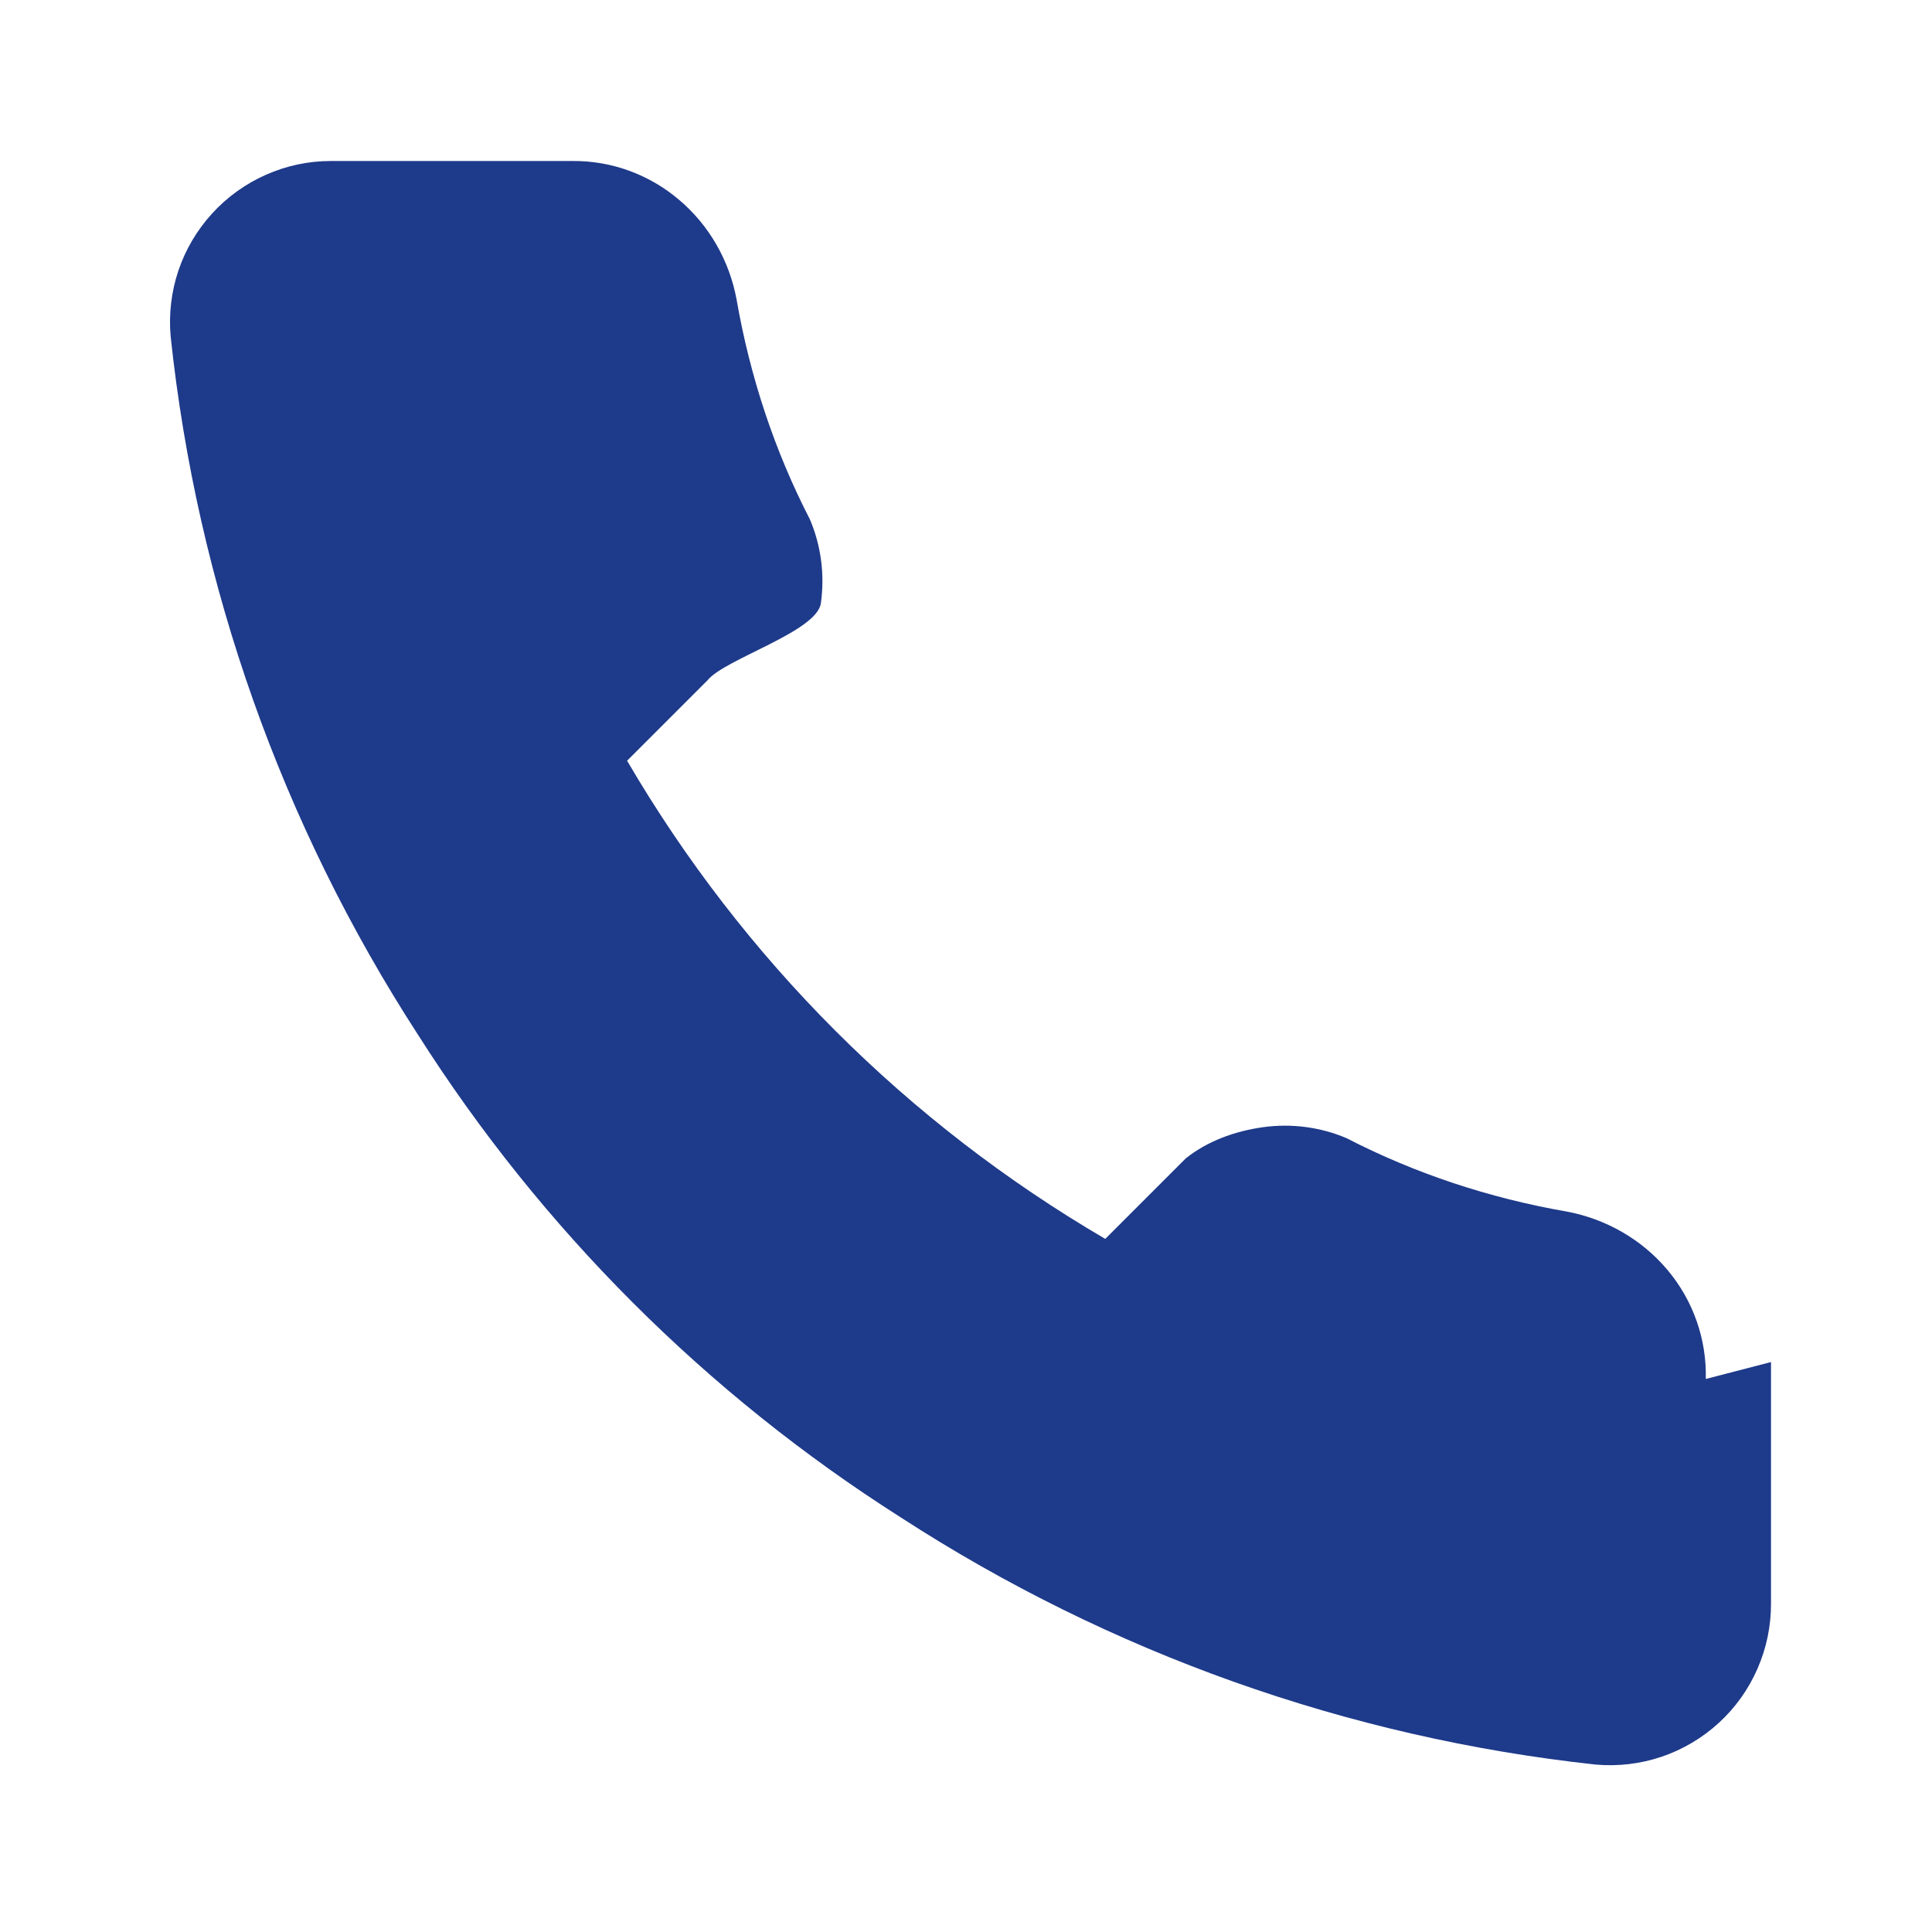 <svg width="24" height="24" viewBox="0 0 24 24" fill="none" xmlns="http://www.w3.org/2000/svg">
  <path d="M22 16.92V19.92C22.001 20.198 21.944 20.474 21.832 20.729C21.721 20.985 21.557 21.214 21.352 21.402C21.147 21.59 20.905 21.733 20.641 21.823C20.377 21.912 20.097 21.945 19.82 21.92C16.743 21.586 13.787 20.534 11.19 18.85C8.774 17.315 6.725 15.266 5.19 12.85C3.5 10.241 2.448 7.271 2.12 4.18C2.095 3.903 2.128 3.625 2.216 3.362C2.305 3.098 2.448 2.857 2.635 2.652C2.822 2.447 3.05 2.283 3.304 2.171C3.558 2.058 3.832 2 4.11 2H7.11C7.595 1.995 8.066 2.167 8.438 2.484C8.811 2.8 9.061 3.239 9.15 3.72C9.317 4.68 9.623 5.603 10.06 6.45C10.2 6.777 10.247 7.14 10.197 7.494C10.147 7.848 9.002 8.186 8.79 8.45L7.79 9.45C9.231 11.914 11.267 13.95 13.73 15.39L14.73 14.39C14.995 14.178 15.332 14.053 15.686 14.003C16.04 13.953 16.403 14 16.73 14.14C17.577 14.577 18.5 14.883 19.46 15.05C19.95 15.141 20.397 15.397 20.716 15.778C21.035 16.158 21.202 16.64 21.19 17.13L22 16.92Z" fill="#1e3a8a"/>
</svg>
